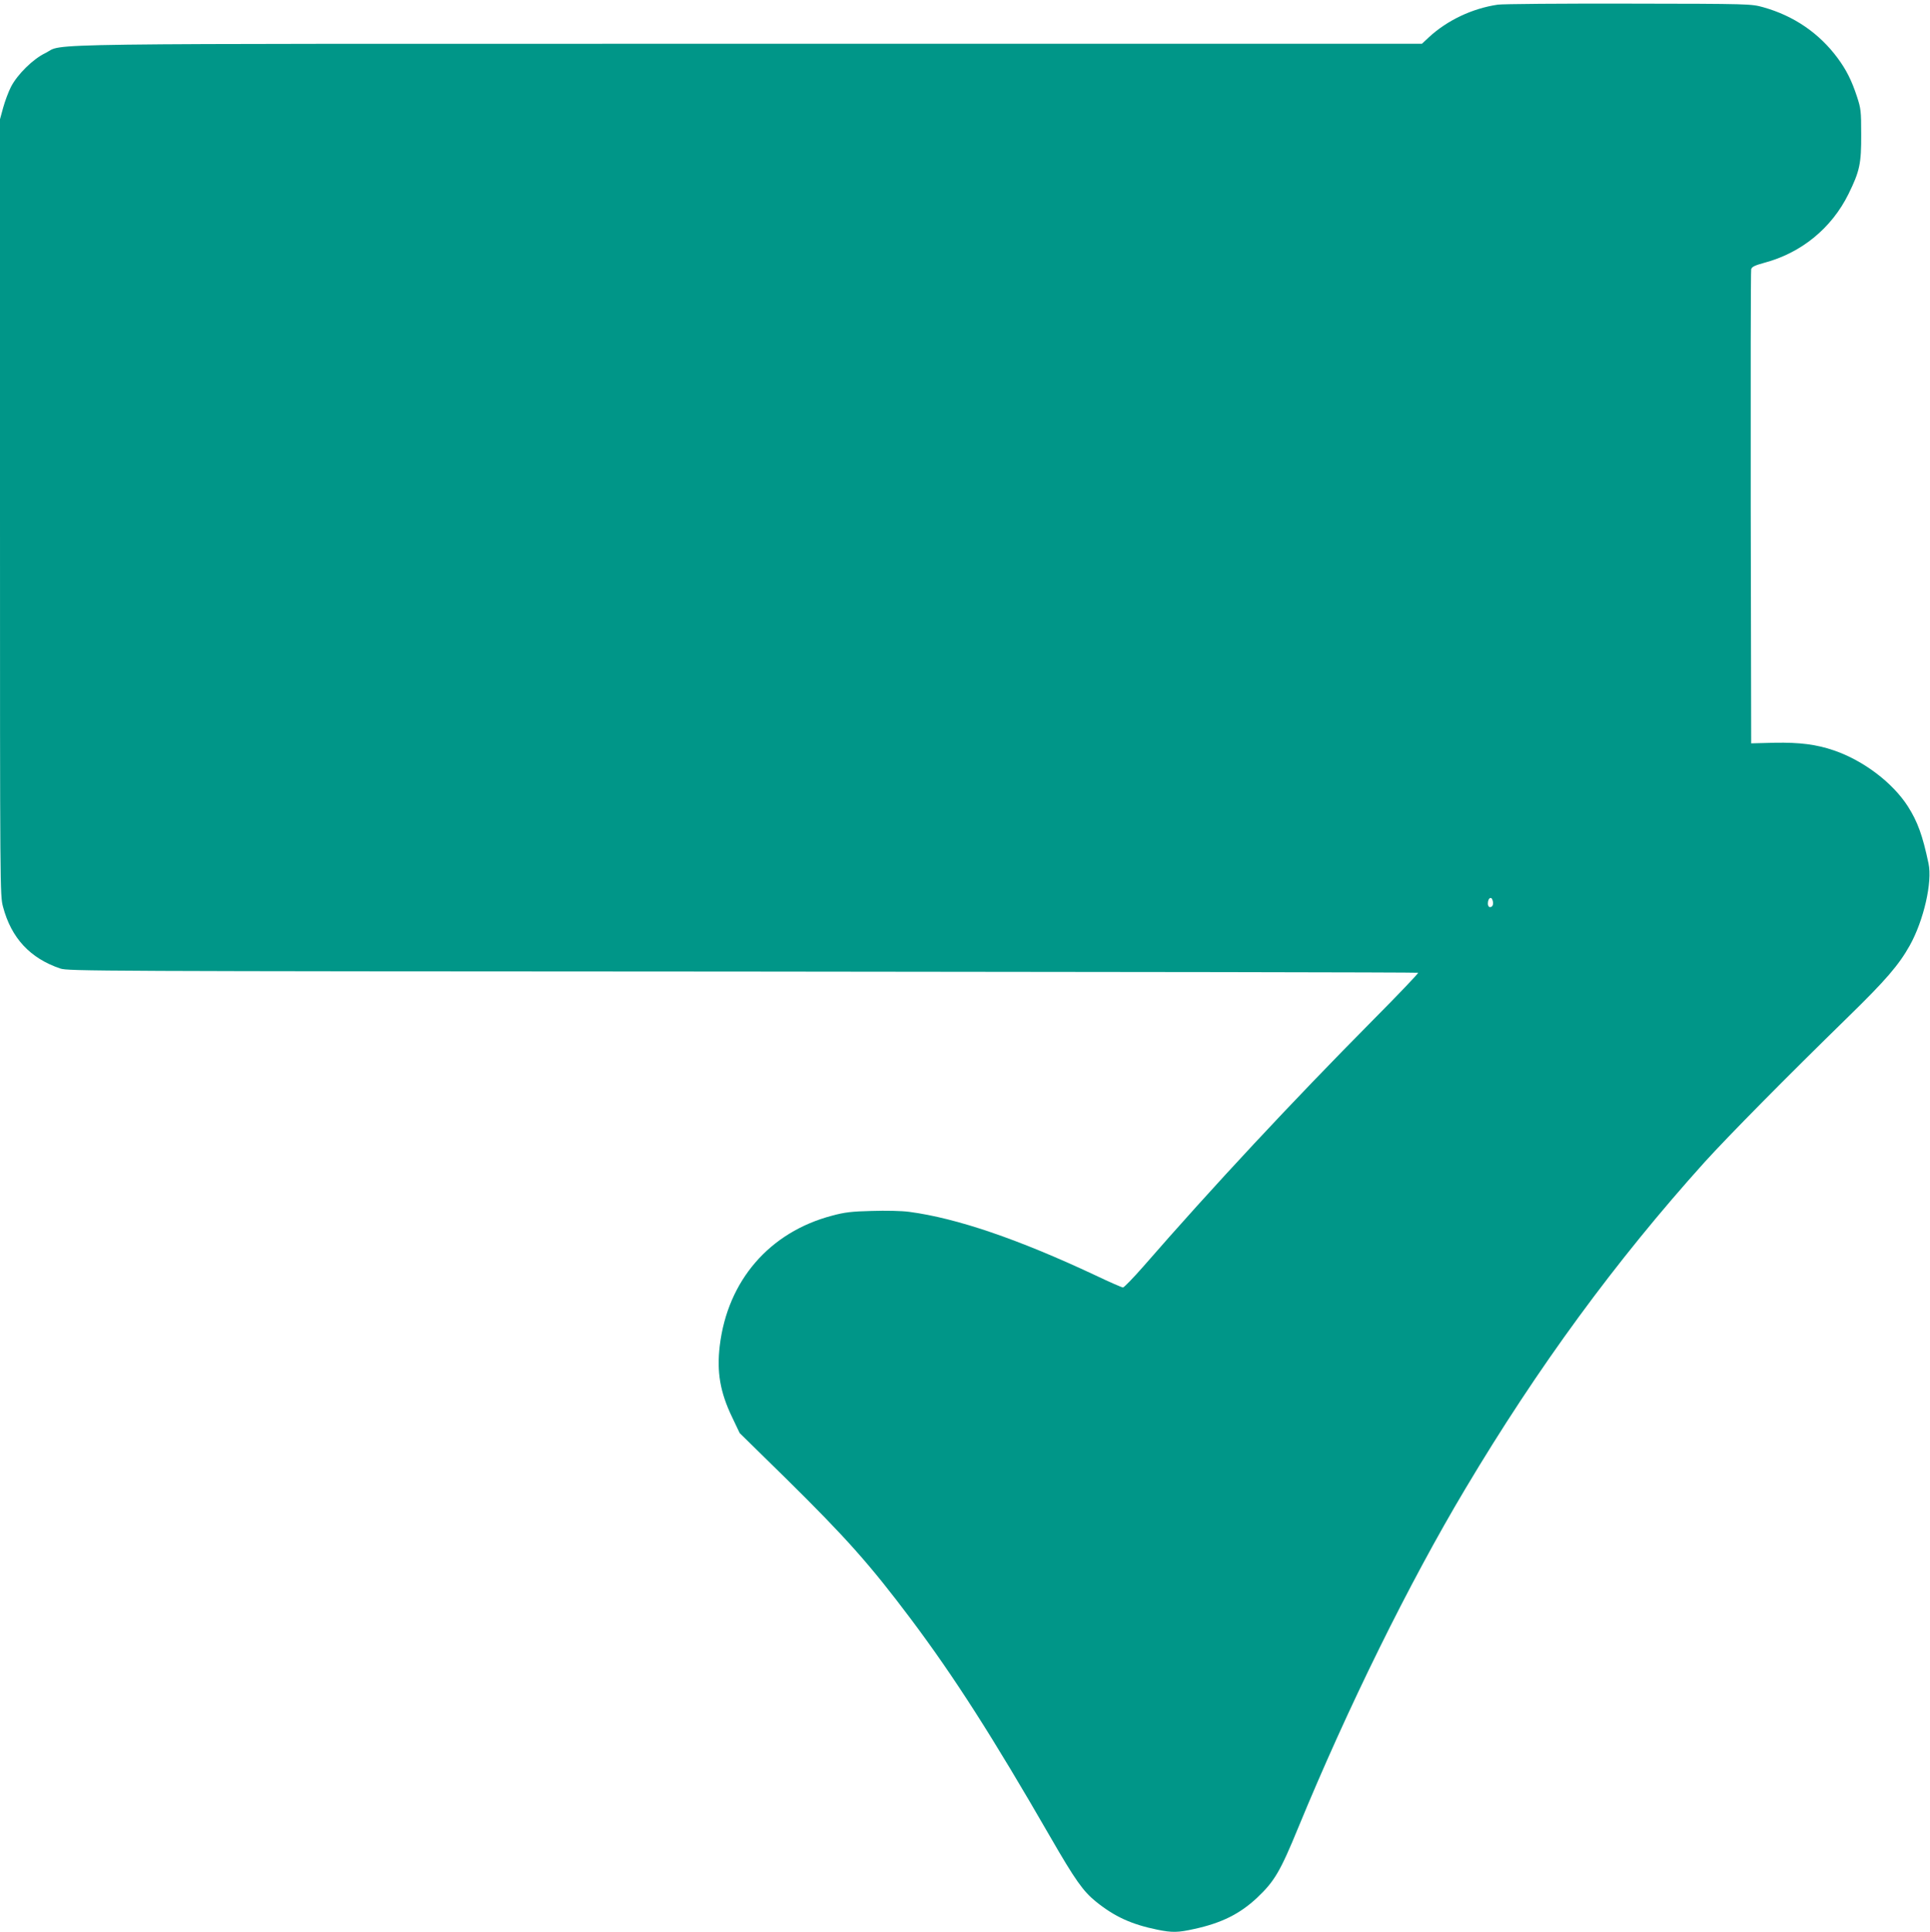 <?xml version="1.0" standalone="no"?>
<!DOCTYPE svg PUBLIC "-//W3C//DTD SVG 20010904//EN"
 "http://www.w3.org/TR/2001/REC-SVG-20010904/DTD/svg10.dtd">
<svg version="1.0" xmlns="http://www.w3.org/2000/svg"
 width="1279pt" height="1280pt" viewBox="0 0 1279 1280"
 preserveAspectRatio="xMidYMid meet">
<g transform="translate(0,1280) scale(0.1,-0.1)"
fill="#009688" stroke="none">
<path d="M9925 12769 c-169 -25 -335 -104 -456 -216 l-46 -43 -4459 0 c-4908
0 -4528 5 -4664 -62 -81 -39 -184 -140 -227 -223 -17 -33 -40 -95 -52 -138
l-21 -77 0 -2570 c0 -2550 0 -2571 20 -2648 55 -207 179 -341 380 -409 53 -17
210 -18 4524 -20 2458 -2 4472 -5 4474 -8 3 -3 -131 -144 -299 -313 -539 -544
-1059 -1101 -1524 -1635 -66 -75 -126 -137 -133 -137 -7 0 -90 36 -184 81
-512 240 -917 378 -1232 420 -52 7 -155 9 -250 6 -131 -3 -180 -9 -261 -31
-416 -109 -693 -431 -745 -861 -21 -174 2 -309 82 -475 l50 -105 302 -296
c405 -399 561 -575 831 -934 289 -385 544 -784 925 -1445 165 -286 218 -361
304 -430 123 -99 235 -150 406 -185 98 -20 138 -19 245 5 179 39 301 99 416
207 115 109 153 173 274 468 326 791 730 1612 1105 2240 482 809 997 1511
1586 2165 156 172 536 557 954 965 246 240 334 342 406 471 92 165 151 420
124 544 -39 185 -72 276 -137 378 -101 157 -294 303 -489 370 -117 40 -227 54
-394 51 l-155 -4 -3 1560 c-1 858 0 1569 3 1581 4 16 22 25 87 43 245 65 446
229 558 456 74 151 85 200 84 395 0 154 -2 171 -28 250 -35 107 -71 178 -128
255 -122 165 -290 280 -493 337 -80 22 -84 23 -890 24 -445 1 -837 -2 -870 -7z
m-33 -5936 c7 -25 -1 -43 -18 -43 -8 0 -14 10 -14 23 0 38 24 52 32 20z"/>
</g>
</svg>
